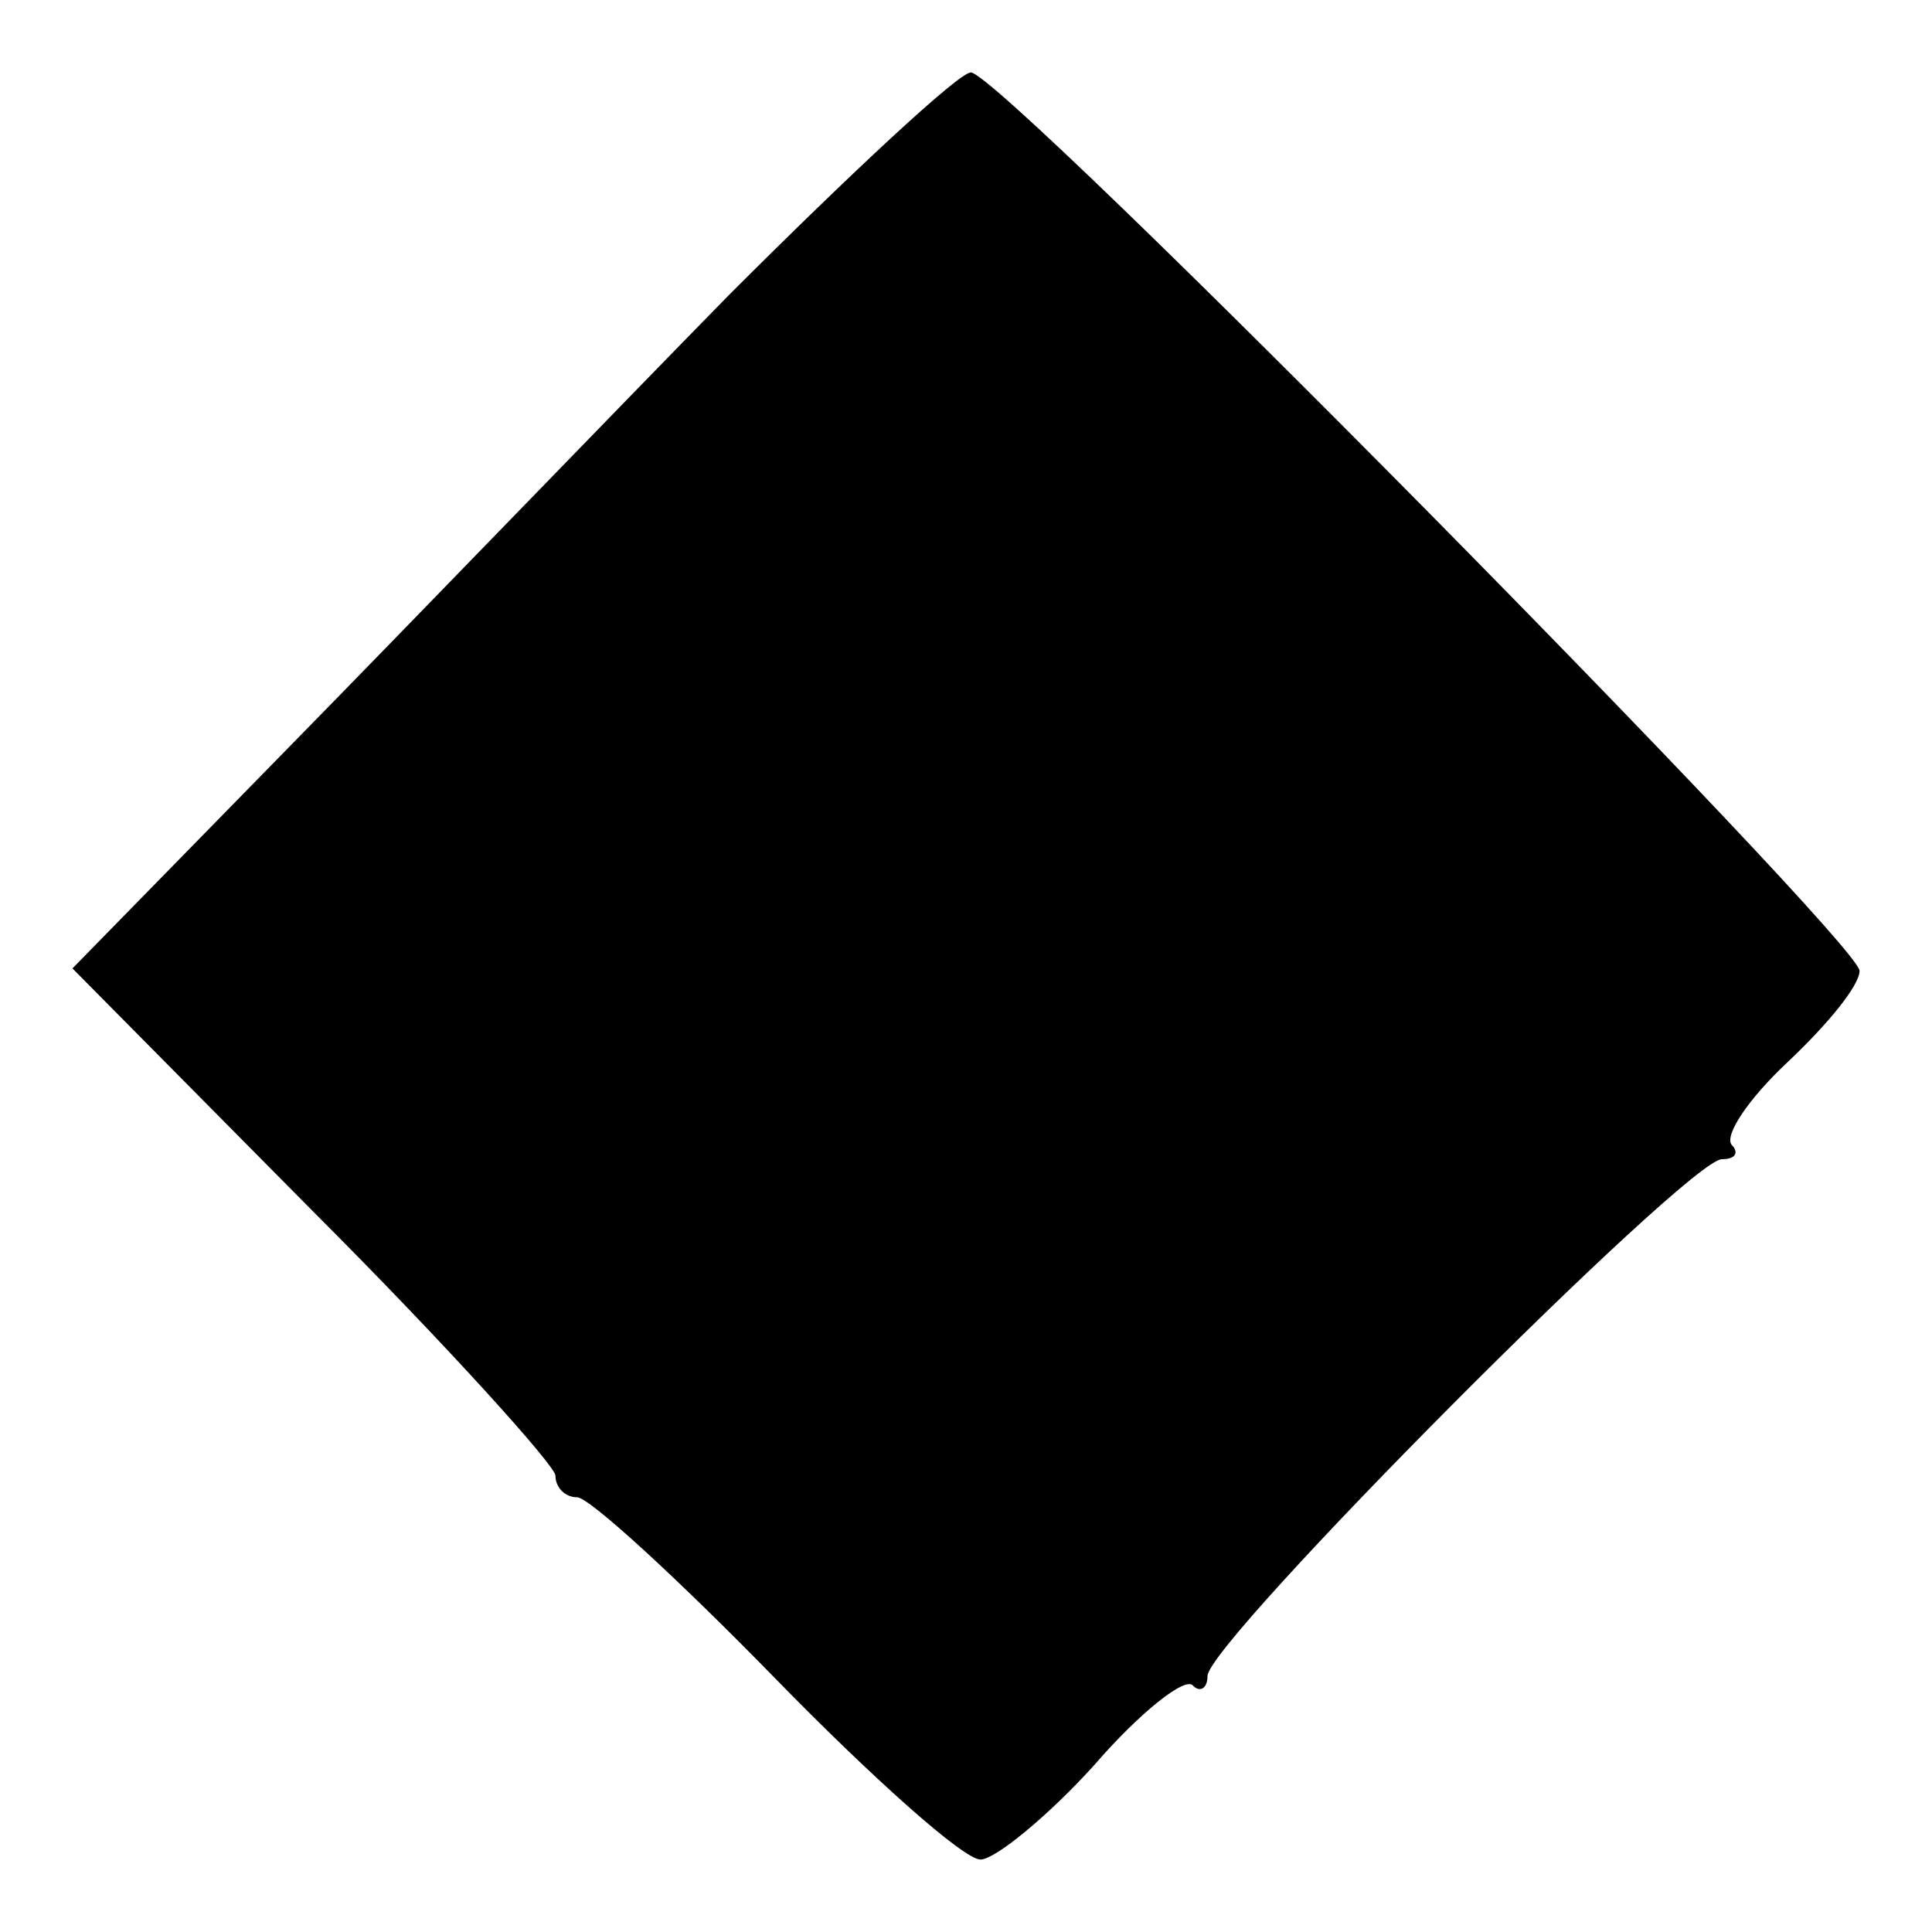 <?xml version="1.0" standalone="no"?>
<!DOCTYPE svg PUBLIC "-//W3C//DTD SVG 20010904//EN"
 "http://www.w3.org/TR/2001/REC-SVG-20010904/DTD/svg10.dtd">
<svg version="1.0" xmlns="http://www.w3.org/2000/svg"
 width="80pt" height="80pt" viewBox="0 0 80 80"
 preserveAspectRatio="xMidYMid meet">
<g transform="translate(0,80) scale(0.1,-0.1)"
fill="#000000" stroke="none">
<path d="M302 678 c-50 -51 -131 -135 -181 -186 l-91 -93 100 -101 c55 -55
100 -105 100 -109 0 -5 4 -9 9 -9 5 0 42 -34 82 -75 40 -41 78 -75 85 -75 6 0
28 18 47 39 19 22 38 37 41 33 3 -3 6 -1 6 4 0 14 199 214 213 214 6 0 7 3 4
6 -3 4 7 19 23 34 17 16 30 32 30 38 0 12 -355 372 -368 372 -5 0 -50 -42
-100 -92z"/>
</g>
</svg>
